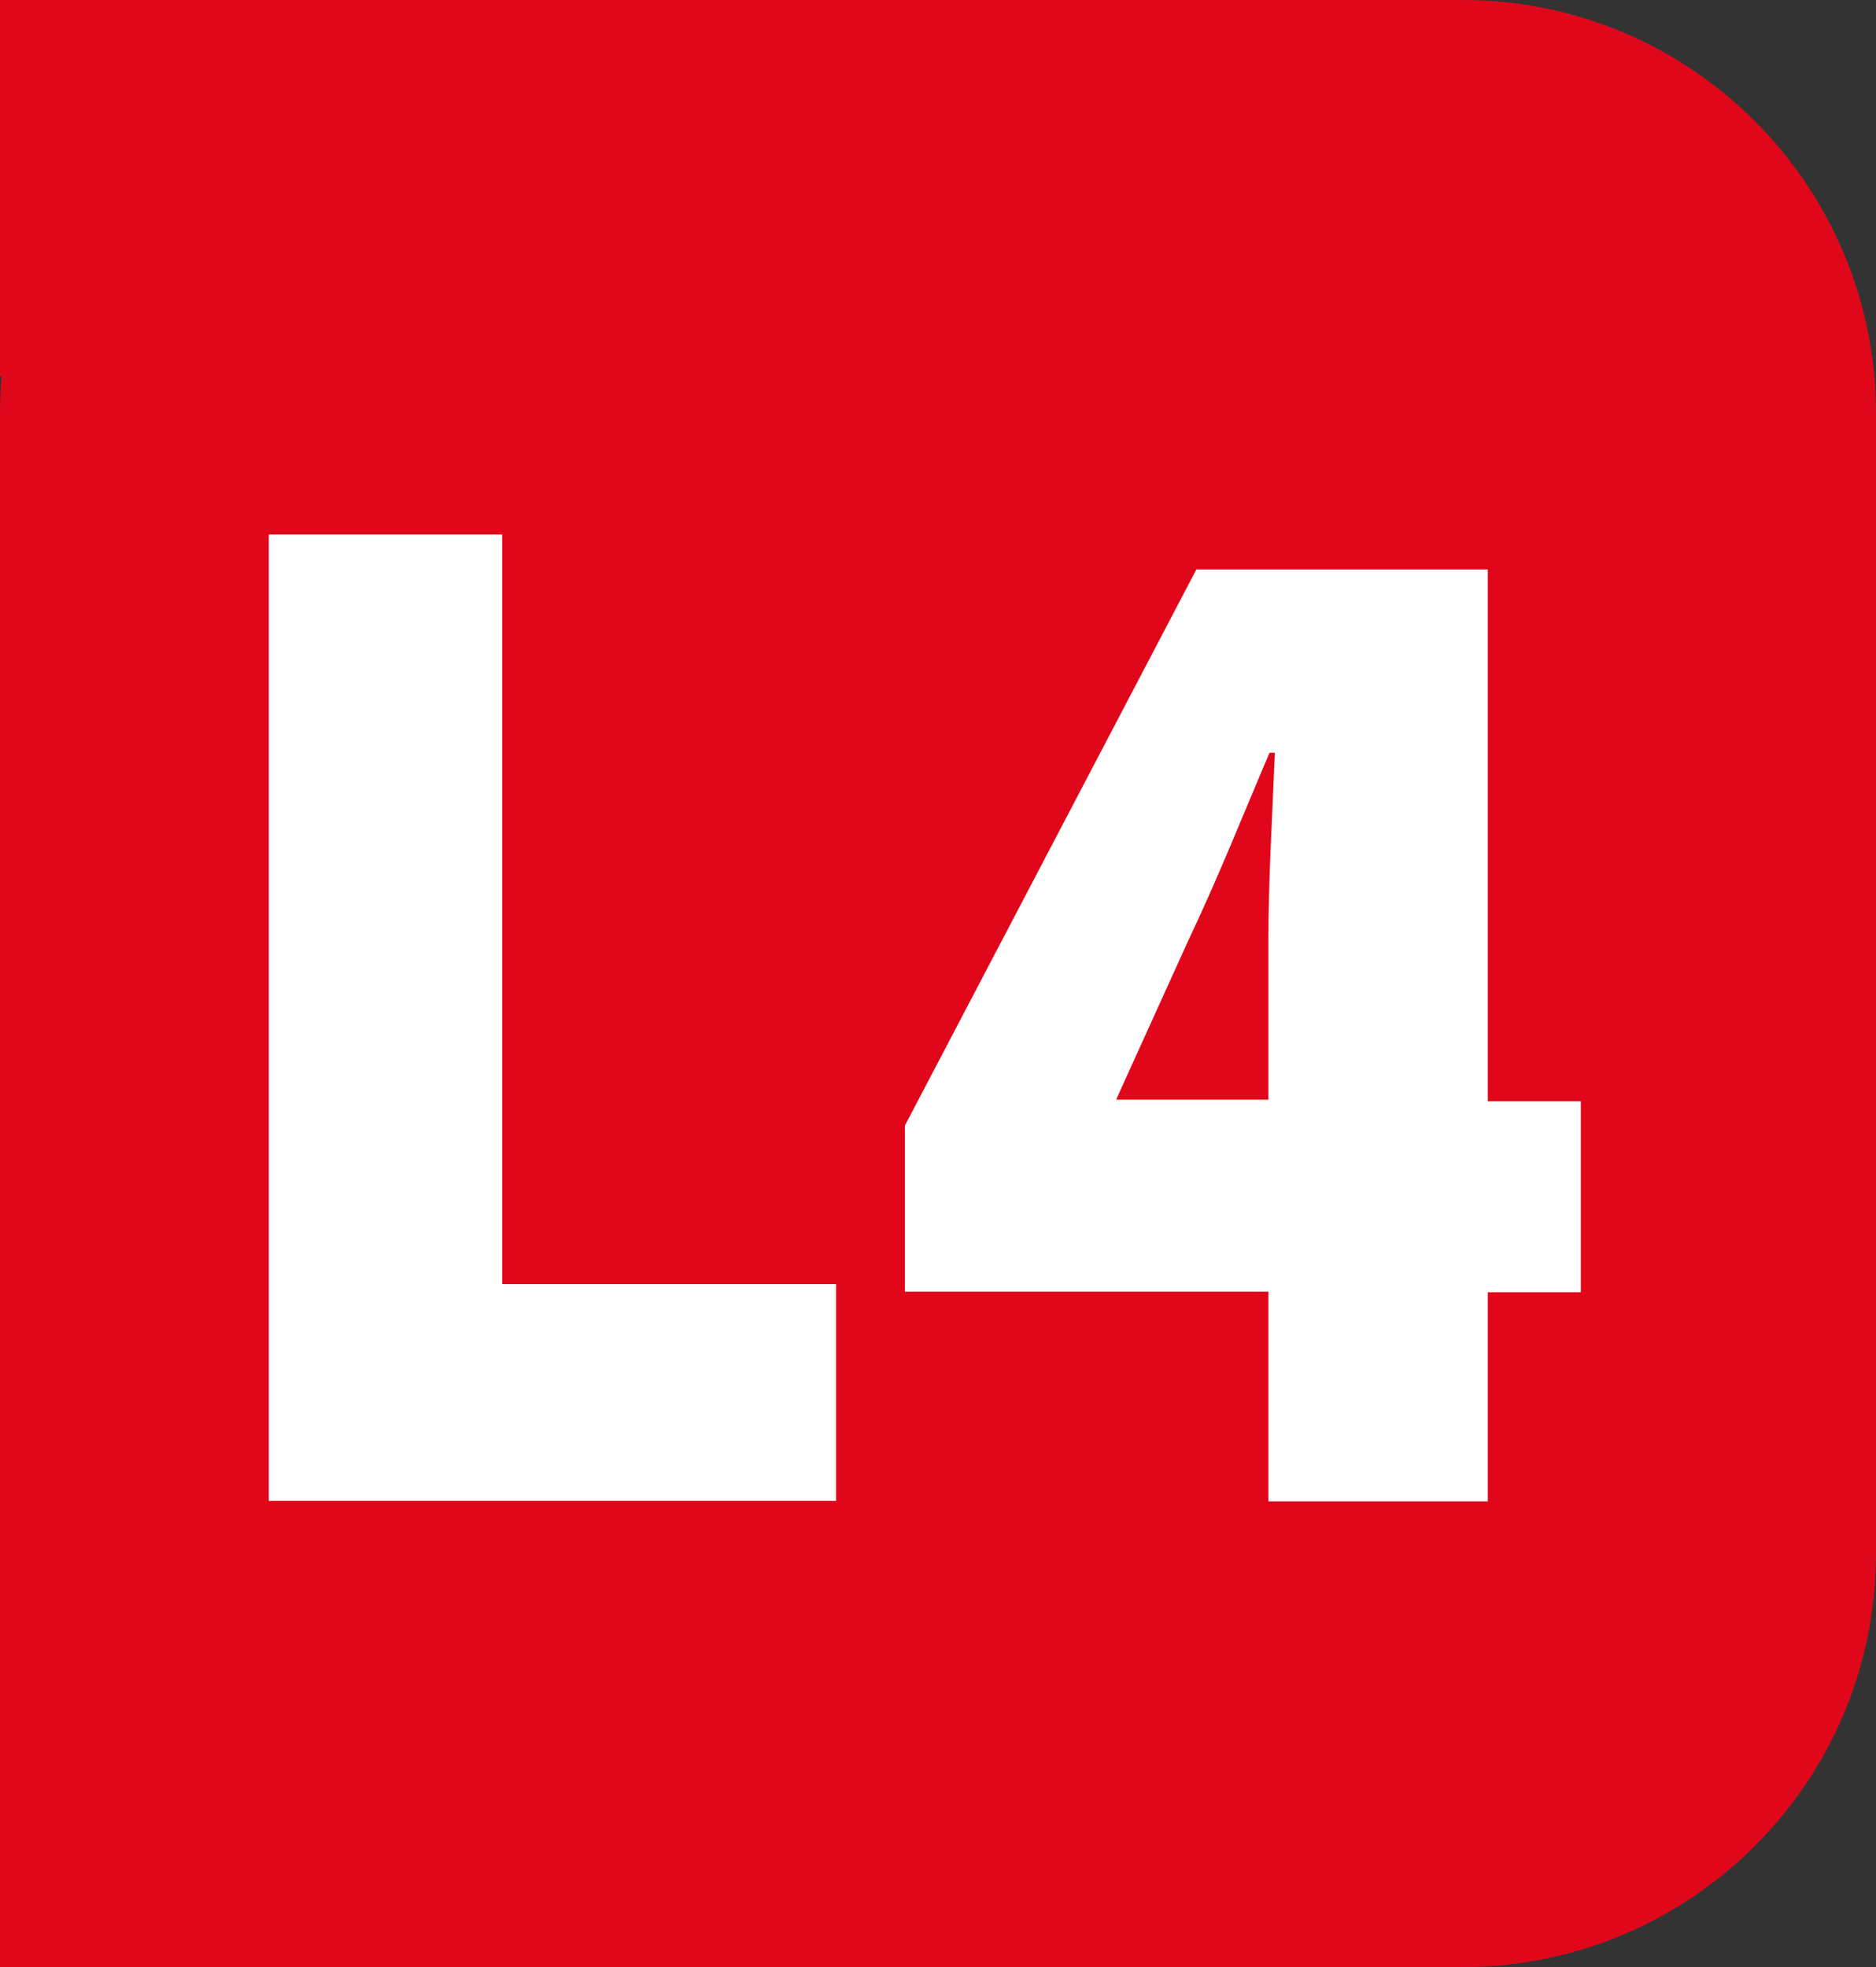 <?xml version="1.0" encoding="UTF-8"?>
<svg id="Calque_2" data-name="Calque 2" xmlns="http://www.w3.org/2000/svg" viewBox="0 0 34.89 36.58">
  <rect x="0" y="0" width="34.89" height="36.58" fill="#333333" stroke="none"/>
  <defs>
    <style>
      .cls-1 {
        fill: #fff;
      }

      .cls-2 {
        fill: #e1071b;
      }
    </style>
  </defs>
  <g id="a">
    <path class="cls-2" d="M7.69,0H27.2C31.45,0,34.89,3.45,34.89,7.69V28.89c0,4.25-3.45,7.69-7.69,7.69H7.69c-4.25,0-7.69-3.45-7.69-7.69V7.69C0,3.45,3.45,0,7.69,0Z"/>
    <g>
      <path class="cls-1" d="M5,9.94h4.34v13.94h6.21v4.03H5V9.94Z"/>
      <path class="cls-1" d="M23.59,27.91v-3.89h-6.76v-3.09l5.42-10.34h5.42v9.89h1.73v3.55h-1.73v3.89h-4.08Zm0-7.45v-2.99c0-1.09,.07-2.24,.12-3.47h-.1c-.5,1.17-.94,2.29-1.51,3.49l-1.32,2.91-.02,.05h2.83Z"/>
    </g>
    <rect class="cls-2" width="11.52" height="7"/>
    <rect class="cls-2" y="28.78" width="10.01" height="7.8"/>
  </g>
</svg>